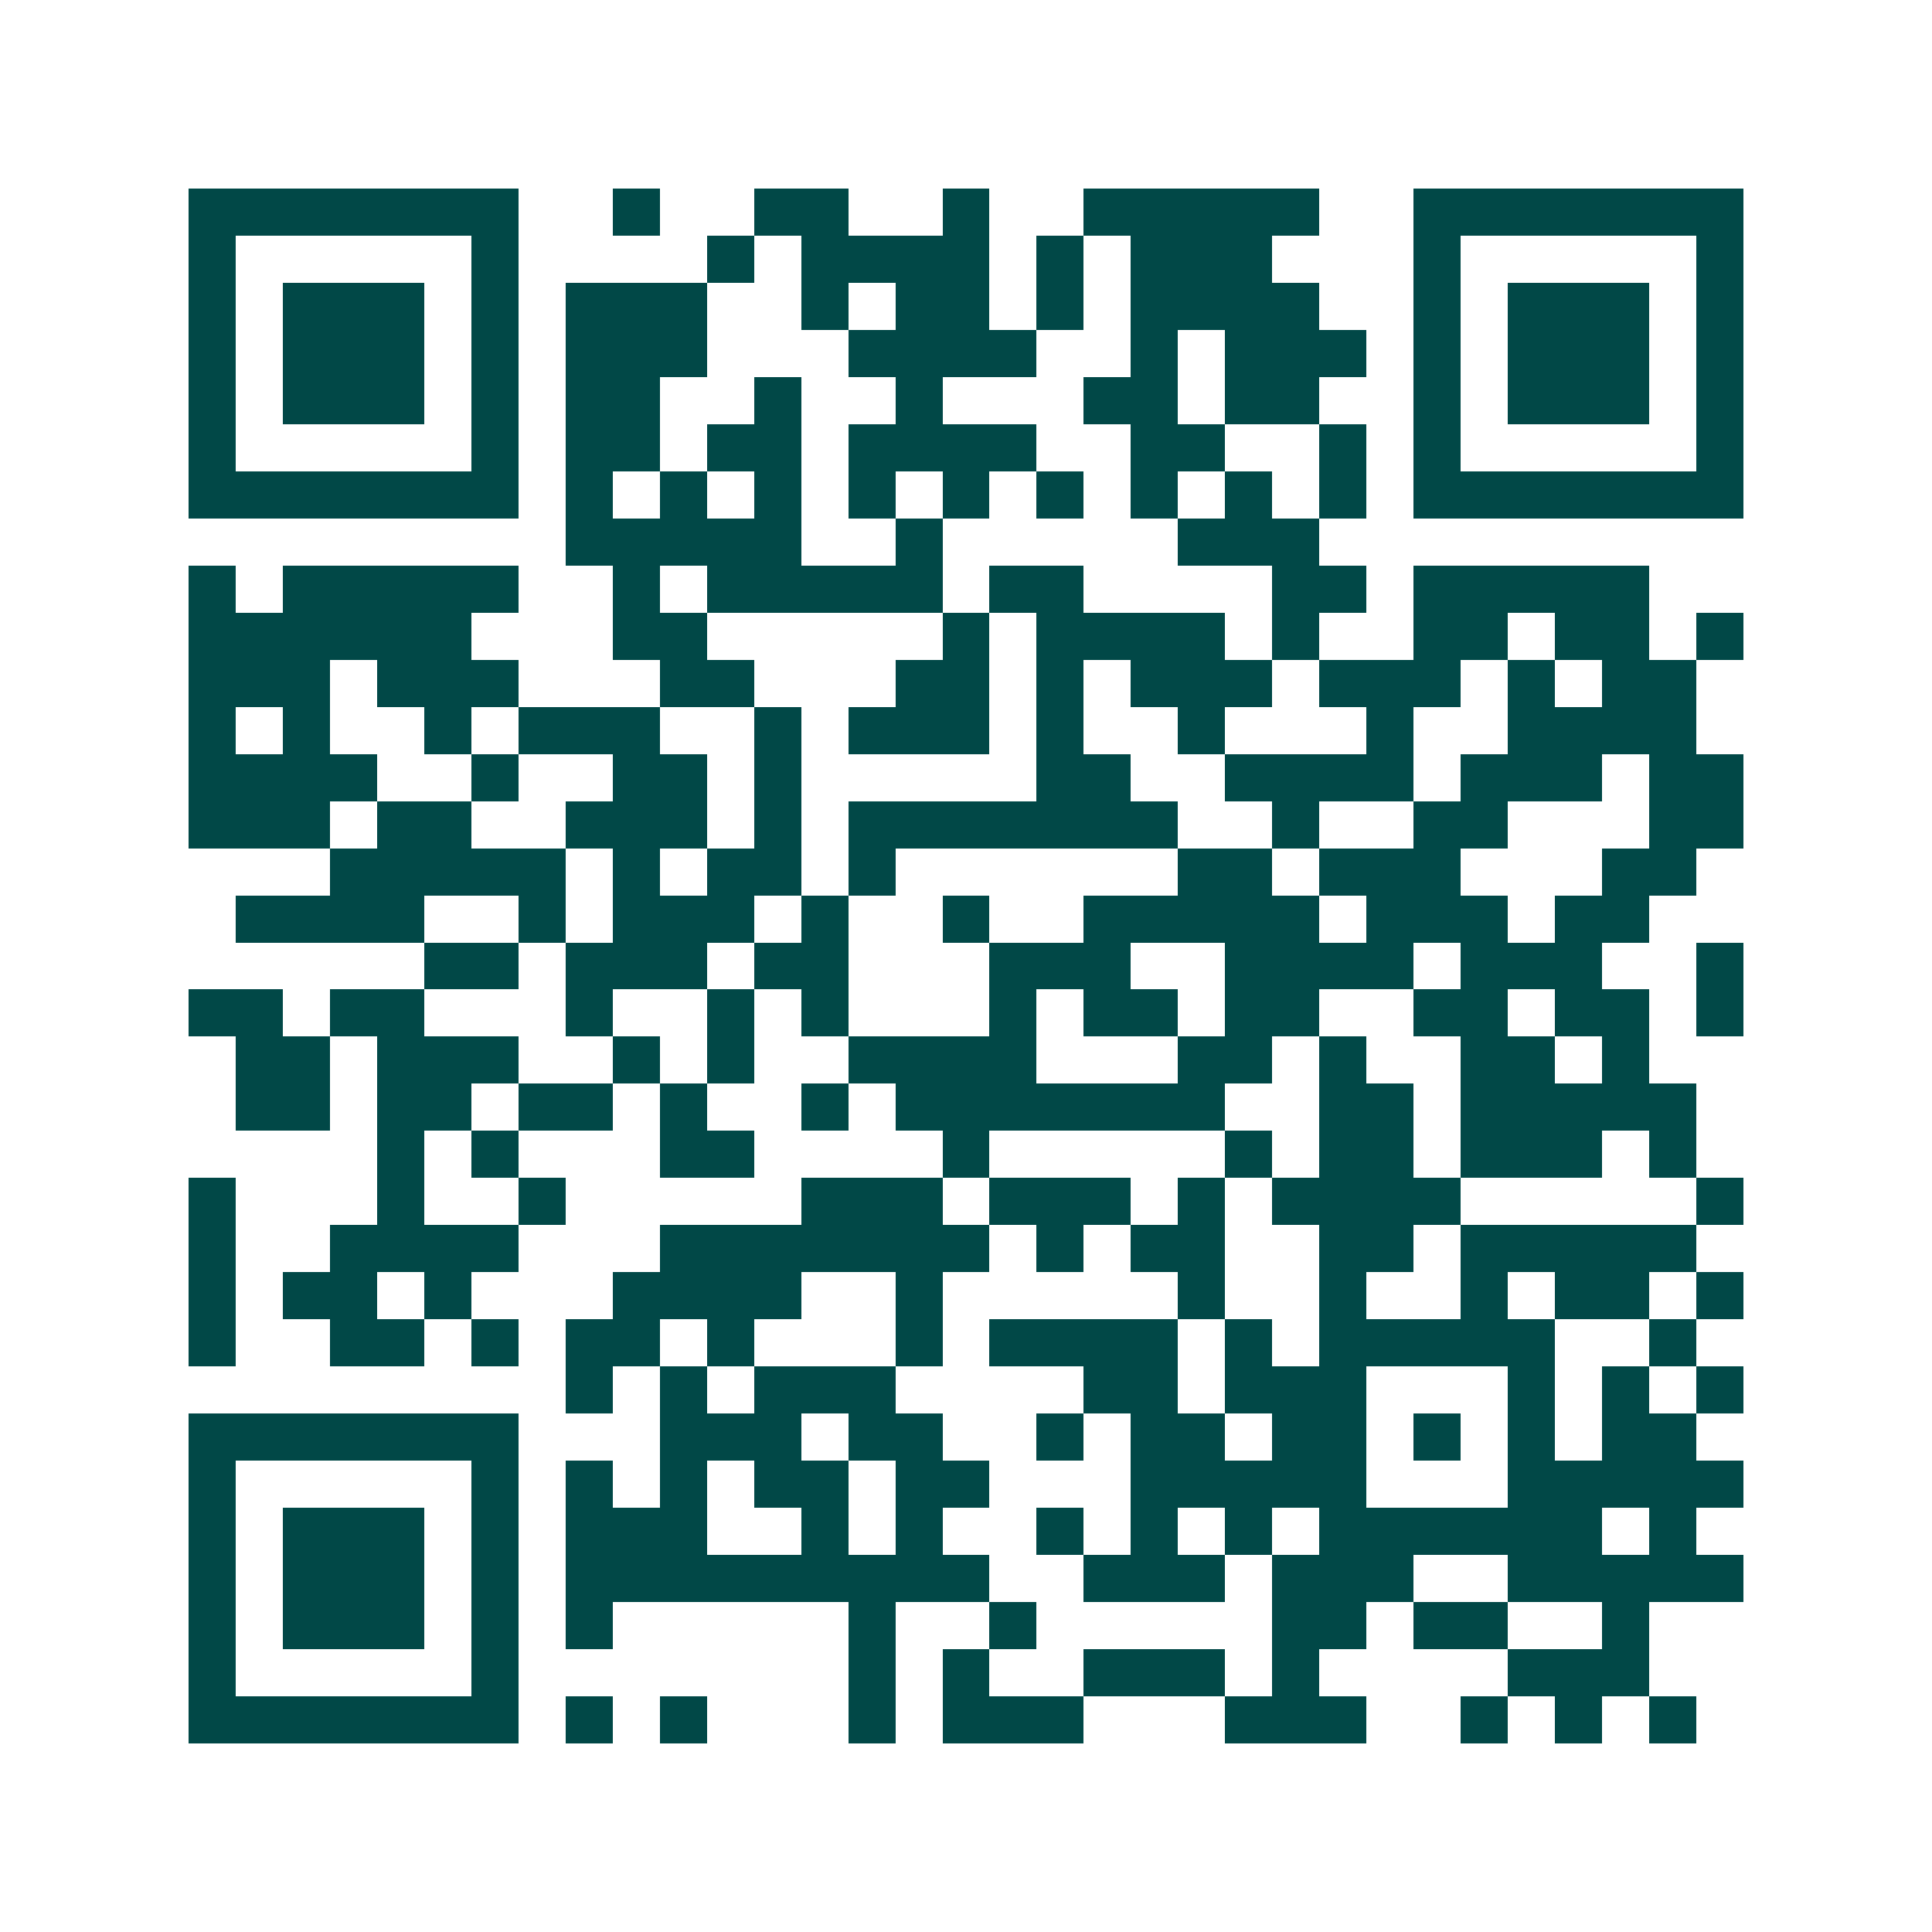 <svg xmlns="http://www.w3.org/2000/svg" width="200" height="200" viewBox="0 0 41 41" shape-rendering="crispEdges"><path fill="#ffffff" d="M0 0h41v41H0z"/><path stroke="#014847" d="M4 4.5h7m2 0h1m2 0h2m2 0h1m2 0h5m2 0h7M4 5.5h1m5 0h1m4 0h1m1 0h4m1 0h1m1 0h3m3 0h1m5 0h1M4 6.5h1m1 0h3m1 0h1m1 0h3m2 0h1m1 0h2m1 0h1m1 0h4m2 0h1m1 0h3m1 0h1M4 7.5h1m1 0h3m1 0h1m1 0h3m3 0h4m2 0h1m1 0h3m1 0h1m1 0h3m1 0h1M4 8.5h1m1 0h3m1 0h1m1 0h2m2 0h1m2 0h1m3 0h2m1 0h2m2 0h1m1 0h3m1 0h1M4 9.5h1m5 0h1m1 0h2m1 0h2m1 0h4m2 0h2m2 0h1m1 0h1m5 0h1M4 10.5h7m1 0h1m1 0h1m1 0h1m1 0h1m1 0h1m1 0h1m1 0h1m1 0h1m1 0h1m1 0h7M12 11.5h5m2 0h1m5 0h3M4 12.5h1m1 0h5m2 0h1m1 0h5m1 0h2m4 0h2m1 0h5M4 13.5h6m3 0h2m5 0h1m1 0h4m1 0h1m2 0h2m1 0h2m1 0h1M4 14.5h3m1 0h3m3 0h2m3 0h2m1 0h1m1 0h3m1 0h3m1 0h1m1 0h2M4 15.5h1m1 0h1m2 0h1m1 0h3m2 0h1m1 0h3m1 0h1m2 0h1m3 0h1m2 0h4M4 16.5h4m2 0h1m2 0h2m1 0h1m5 0h2m2 0h4m1 0h3m1 0h2M4 17.5h3m1 0h2m2 0h3m1 0h1m1 0h7m2 0h1m2 0h2m3 0h2M7 18.5h5m1 0h1m1 0h2m1 0h1m6 0h2m1 0h3m3 0h2M5 19.5h4m2 0h1m1 0h3m1 0h1m2 0h1m2 0h5m1 0h3m1 0h2M9 20.5h2m1 0h3m1 0h2m3 0h3m2 0h4m1 0h3m2 0h1M4 21.5h2m1 0h2m3 0h1m2 0h1m1 0h1m3 0h1m1 0h2m1 0h2m2 0h2m1 0h2m1 0h1M5 22.5h2m1 0h3m2 0h1m1 0h1m2 0h4m3 0h2m1 0h1m2 0h2m1 0h1M5 23.5h2m1 0h2m1 0h2m1 0h1m2 0h1m1 0h7m2 0h2m1 0h5M8 24.5h1m1 0h1m3 0h2m4 0h1m5 0h1m1 0h2m1 0h3m1 0h1M4 25.5h1m3 0h1m2 0h1m5 0h3m1 0h3m1 0h1m1 0h4m5 0h1M4 26.5h1m2 0h4m3 0h7m1 0h1m1 0h2m2 0h2m1 0h5M4 27.5h1m1 0h2m1 0h1m3 0h4m2 0h1m5 0h1m2 0h1m2 0h1m1 0h2m1 0h1M4 28.5h1m2 0h2m1 0h1m1 0h2m1 0h1m3 0h1m1 0h4m1 0h1m1 0h5m2 0h1M12 29.5h1m1 0h1m1 0h3m4 0h2m1 0h3m3 0h1m1 0h1m1 0h1M4 30.5h7m3 0h3m1 0h2m2 0h1m1 0h2m1 0h2m1 0h1m1 0h1m1 0h2M4 31.5h1m5 0h1m1 0h1m1 0h1m1 0h2m1 0h2m3 0h5m3 0h5M4 32.5h1m1 0h3m1 0h1m1 0h3m2 0h1m1 0h1m2 0h1m1 0h1m1 0h1m1 0h6m1 0h1M4 33.5h1m1 0h3m1 0h1m1 0h9m2 0h3m1 0h3m2 0h5M4 34.5h1m1 0h3m1 0h1m1 0h1m5 0h1m2 0h1m5 0h2m1 0h2m2 0h1M4 35.5h1m5 0h1m7 0h1m1 0h1m2 0h3m1 0h1m4 0h3M4 36.5h7m1 0h1m1 0h1m3 0h1m1 0h3m3 0h3m2 0h1m1 0h1m1 0h1"/></svg>
